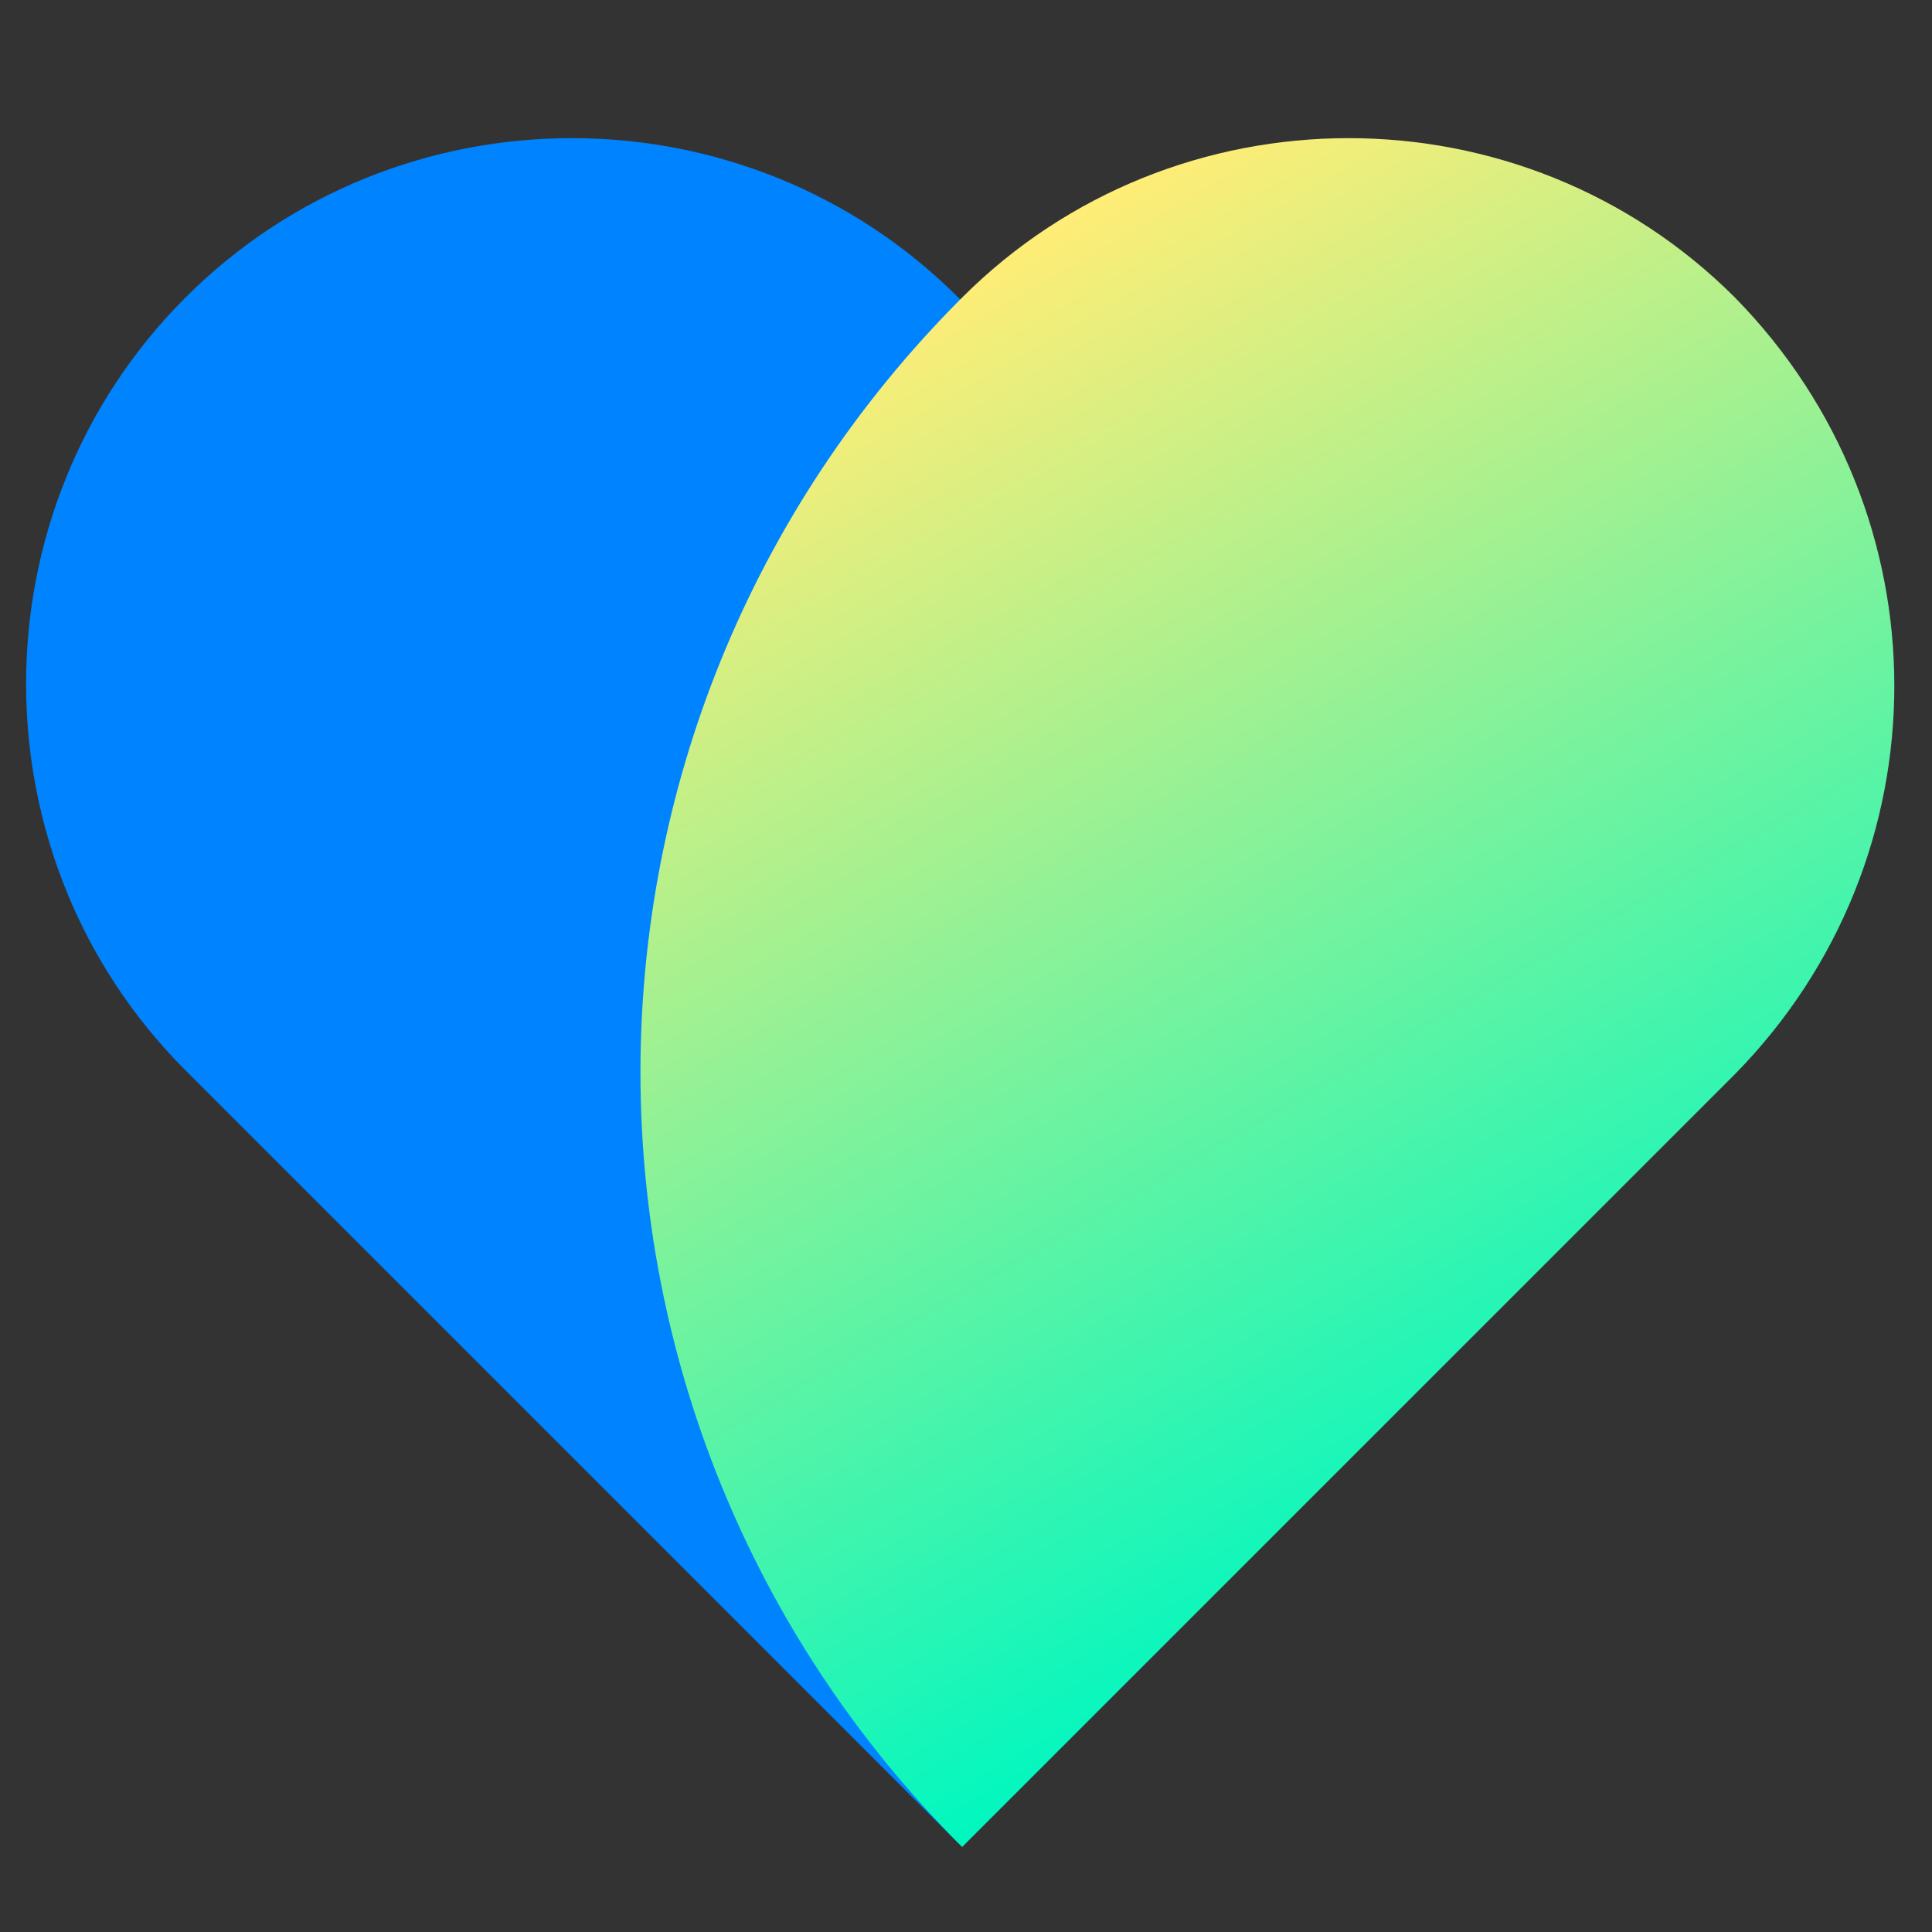 <?xml version="1.0" encoding="utf-8"?>
<!-- Generator: Adobe Illustrator 25.1.0, SVG Export Plug-In . SVG Version: 6.00 Build 0)  -->
<svg version="1.1" id="Layer_1" xmlns="http://www.w3.org/2000/svg" xmlns:xlink="http://www.w3.org/1999/xlink" x="0px" y="0px"
	 viewBox="0 0 50 50" style="enable-background:new 0 0 50 50;" xml:space="preserve">
<rect x="0" y="0" width="50" height="50" fill="#333333" stroke="none"/>
<style type="text/css">
	.st0{fill:#0083FF;}
	.st1{fill:url(#SVGID_1_);}
</style>
<path class="st0" d="M24.8,7.7c-5.5-5.5-14.5-5.5-20,0h0c-5.5,5.5-5.5,14.5,0,20l20,20l20-20L24.8,7.7z"/>
<linearGradient id="SVGID_1_" gradientUnits="userSpaceOnUse" x1="40.795" y1="38.584" x2="23.204" y2="8.116">
	<stop  offset="0" style="stop-color:#00F7C0"/>
	<stop  offset="1" style="stop-color:#FFED76"/>
</linearGradient>
<path class="st1" d="M44.9,7.7c-5.5-5.5-14.5-5.5-20,0l0,0c-11.1,11.1-11.1,29,0,40.1l0,0l20-20C50.4,22.2,50.4,13.3,44.9,7.7z"/>
</svg>
